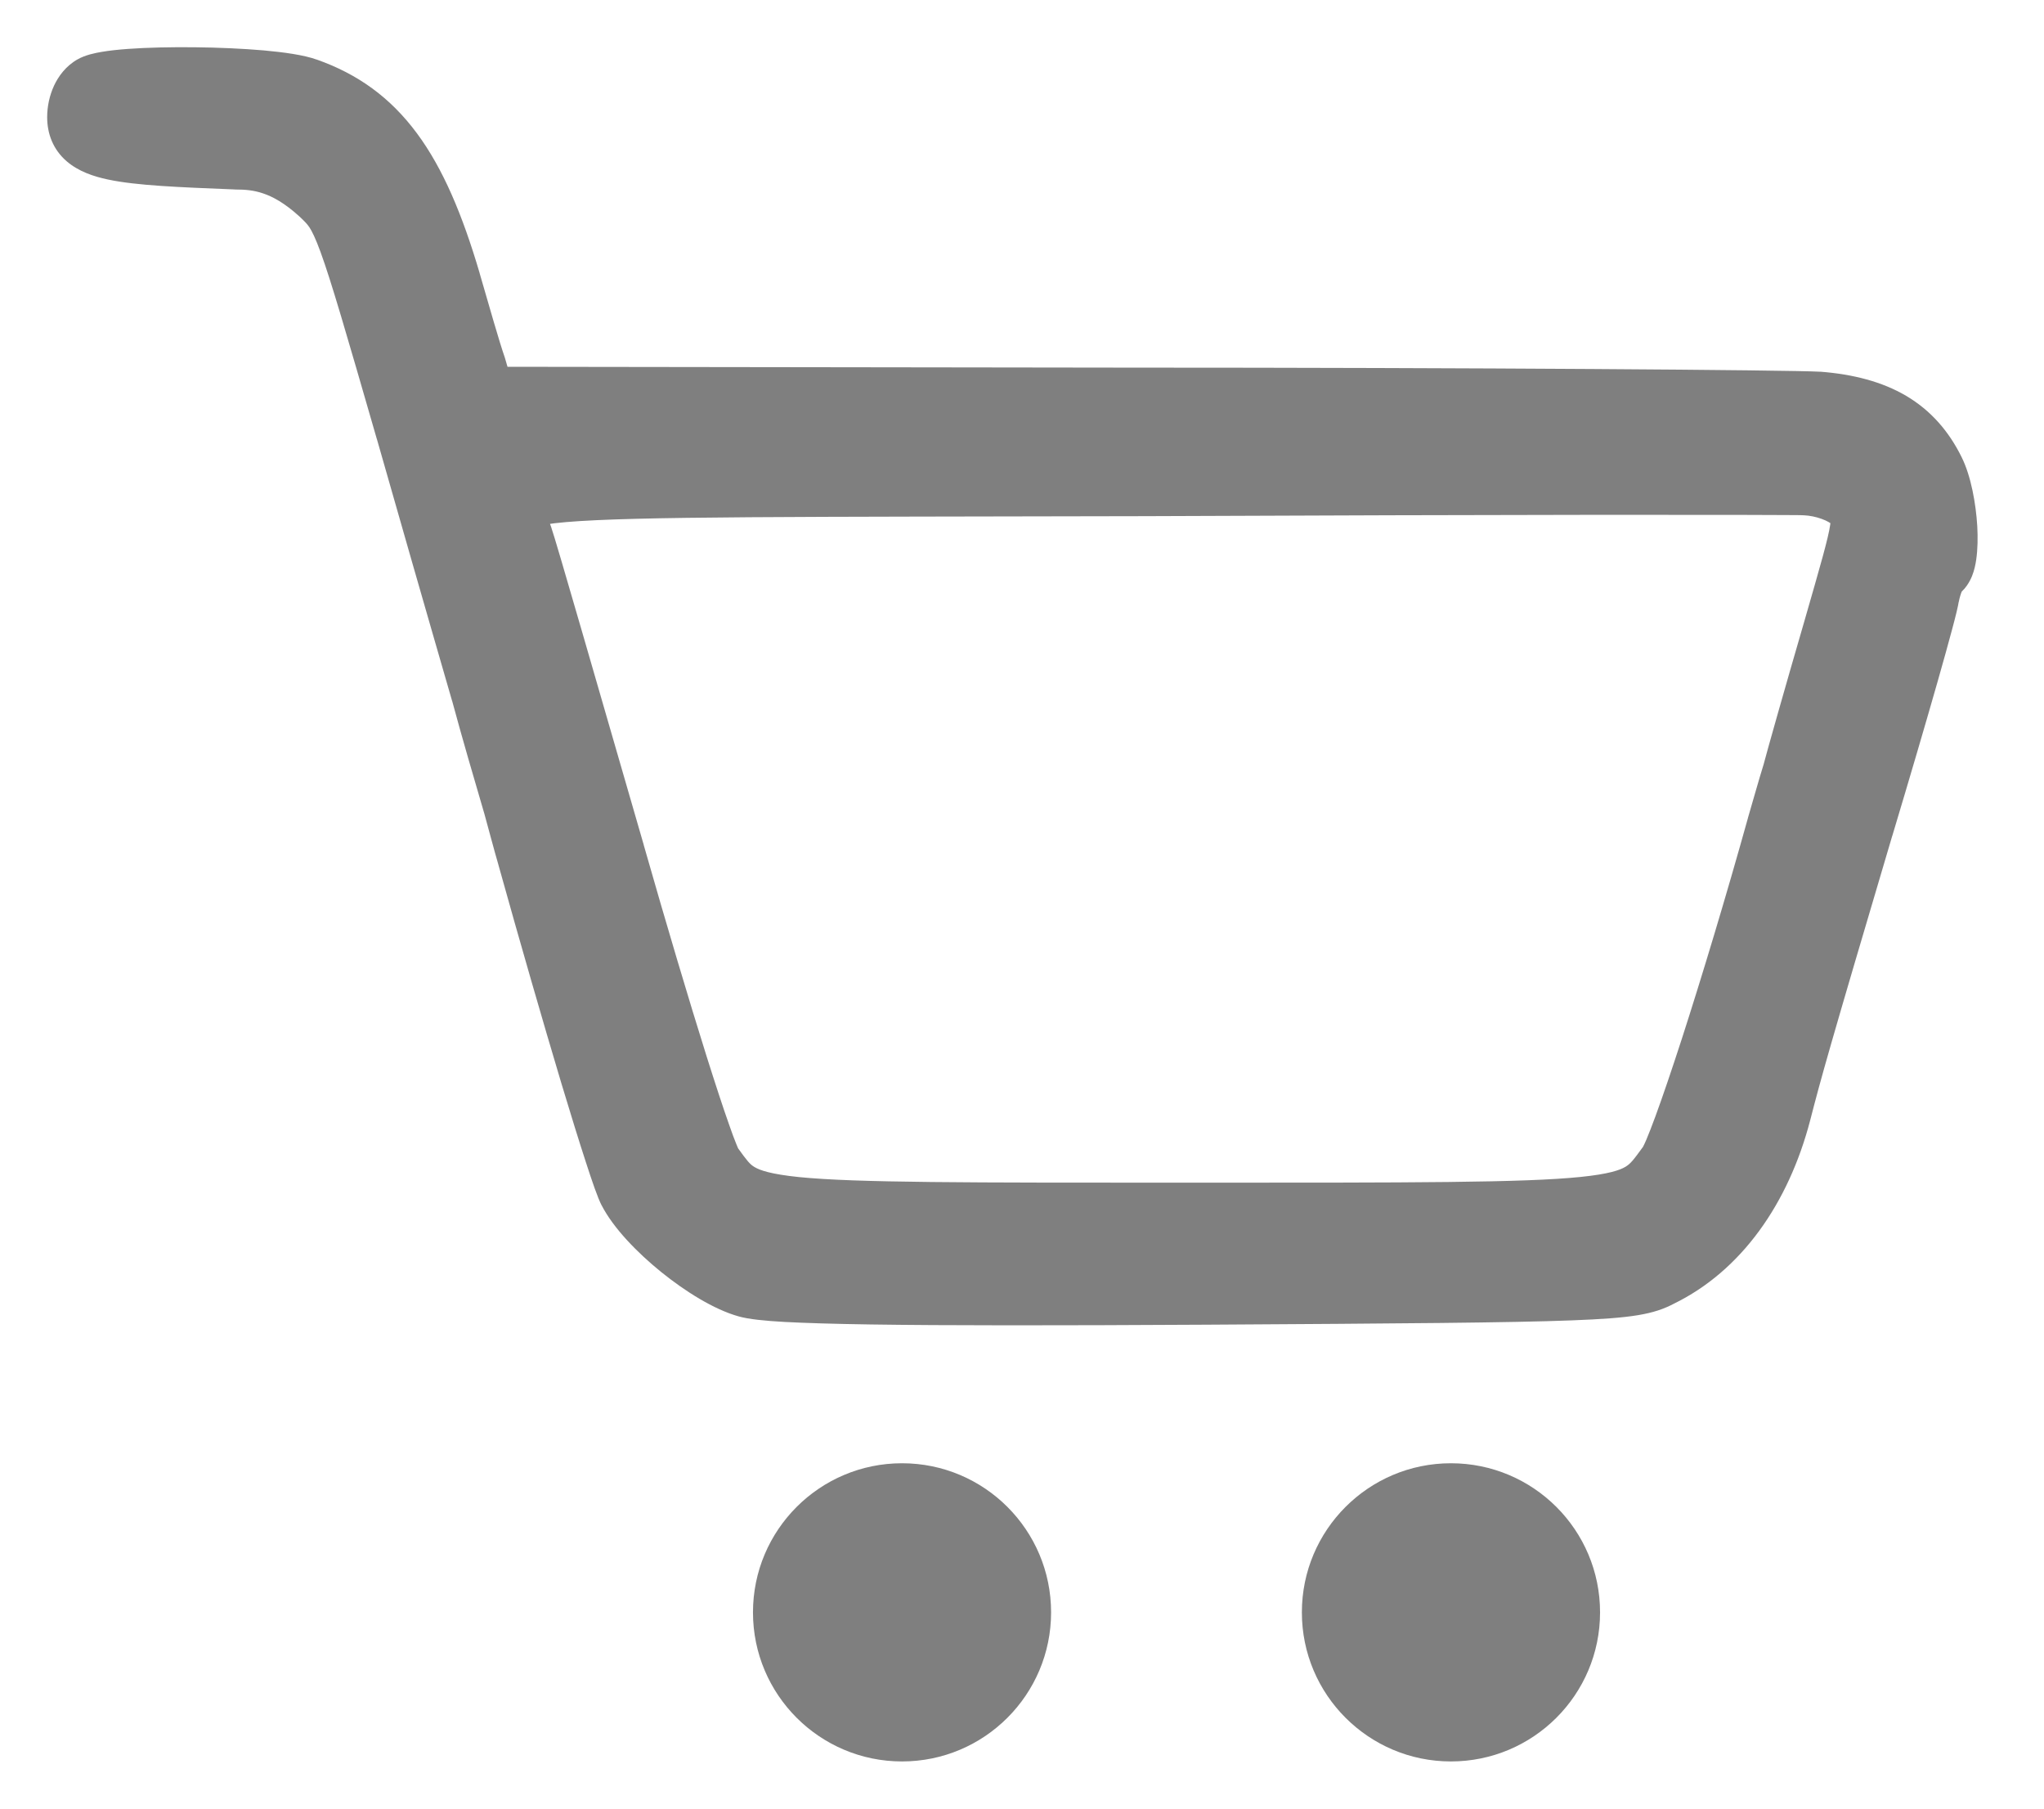 <svg xmlns="http://www.w3.org/2000/svg" fill="none" viewBox="0 0 26 23" height="23" width="26">
<g opacity="0.5">
<path fill="black" d="M11.474 19.008C12.3 19.008 12.97 19.678 12.97 20.504C12.97 21.33 12.3 22 11.474 22C10.647 22 9.978 21.33 9.978 20.504C9.978 19.678 10.647 19.008 11.474 19.008ZM18.456 19.008C19.282 19.008 19.953 19.678 19.953 20.504C19.953 21.33 19.282 22 18.456 22C17.63 22 16.96 21.33 16.96 20.504C16.96 19.678 17.63 19.008 18.456 19.008ZM1.184 1.104C1.451 0.951 3.447 0.972 3.896 1.135C4.791 1.45 5.29 2.132 5.718 3.589C5.83 3.975 5.972 4.474 6.043 4.678L6.155 5.064L14.31 5.075C18.799 5.075 22.759 5.106 23.127 5.126C23.88 5.186 24.329 5.452 24.594 5.991C24.766 6.337 24.817 7.151 24.665 7.243C24.614 7.274 24.553 7.426 24.523 7.579C24.502 7.742 24.125 9.056 23.688 10.512C22.873 13.259 22.781 13.595 22.639 14.146C22.384 15.123 21.844 15.867 21.111 16.223C20.765 16.406 20.357 16.416 15.339 16.446C11.442 16.467 9.822 16.447 9.505 16.355C9.027 16.223 8.232 15.581 8.008 15.144C7.886 14.909 7.274 12.863 6.725 10.888C6.674 10.715 6.593 10.409 6.542 10.226C6.42 9.808 6.267 9.289 6.135 8.801C5.992 8.302 5.942 8.148 5.178 5.471C4.404 2.793 4.383 2.742 4.078 2.457C3.63 2.05 3.285 2.01 2.995 2.01C1.556 1.951 1 1.928 1 1.49C1 1.327 1.072 1.165 1.184 1.104ZM14.555 6.164C5.657 6.184 6.4 6.124 6.634 6.836C6.695 7.009 7.214 8.821 7.805 10.857C8.385 12.894 8.945 14.685 9.058 14.828C9.505 15.449 9.434 15.44 15.136 15.44C20.837 15.44 20.767 15.448 21.225 14.817C21.388 14.601 22.06 12.515 22.619 10.511C22.67 10.338 22.752 10.043 22.812 9.85C22.863 9.656 23.097 8.832 23.331 8.027C23.748 6.582 23.759 6.561 23.565 6.367H23.564C23.442 6.255 23.199 6.164 22.965 6.153C22.751 6.143 18.963 6.144 14.555 6.164Z"></path>
<path fill="black" d="M11.474 19.008V18.608H11.474L11.474 19.008ZM12.97 20.504H13.37V20.504L12.97 20.504ZM11.474 22L11.474 22.4H11.474V22ZM9.978 20.504L9.578 20.504V20.504H9.978ZM18.456 19.008V18.608H18.456L18.456 19.008ZM19.953 20.504H20.353V20.504L19.953 20.504ZM18.456 22L18.456 22.4H18.456V22ZM16.96 20.504L16.56 20.504V20.504H16.96ZM1.184 1.104L1.375 1.455L1.382 1.451L1.184 1.104ZM3.896 1.135L3.759 1.511L3.763 1.512L3.896 1.135ZM5.718 3.589L6.102 3.478L6.102 3.476L5.718 3.589ZM6.043 4.678L6.427 4.566L6.424 4.556L6.421 4.546L6.043 4.678ZM6.155 5.064L5.771 5.176L5.855 5.464L6.155 5.464L6.155 5.064ZM14.31 5.075L14.309 5.475H14.31V5.075ZM23.127 5.126L23.159 4.727L23.149 4.727L23.127 5.126ZM24.594 5.991L24.235 6.167L24.236 6.17L24.594 5.991ZM24.665 7.243L24.871 7.586L24.873 7.585L24.665 7.243ZM24.523 7.579L24.13 7.501L24.127 7.515L24.125 7.529L24.523 7.579ZM23.688 10.512L23.304 10.397L23.304 10.398L23.688 10.512ZM22.639 14.146L23.026 14.246L23.026 14.246L22.639 14.146ZM21.111 16.223L20.936 15.863L20.924 15.869L21.111 16.223ZM15.339 16.446L15.341 16.846L15.341 16.846L15.339 16.446ZM9.505 16.355L9.616 15.971L9.612 15.97L9.505 16.355ZM8.008 15.144L8.364 14.961L8.362 14.959L8.008 15.144ZM6.725 10.888L7.11 10.78L7.108 10.775L6.725 10.888ZM6.542 10.226L6.927 10.118L6.926 10.113L6.542 10.226ZM6.135 8.801L6.521 8.696L6.519 8.691L6.135 8.801ZM5.178 5.471L5.562 5.361L5.562 5.36L5.178 5.471ZM4.078 2.457L4.351 2.165L4.347 2.161L4.078 2.457ZM2.995 2.01L2.979 2.409L2.987 2.41L2.994 2.41L2.995 2.01ZM1 1.49L0.6 1.49V1.49H1ZM14.555 6.164L14.556 6.564L14.556 6.564L14.555 6.164ZM6.634 6.836L6.254 6.961L6.257 6.969L6.634 6.836ZM7.805 10.857L8.189 10.748L8.189 10.746L7.805 10.857ZM9.058 14.828L9.382 14.594L9.377 14.588L9.373 14.582L9.058 14.828ZM15.136 15.44V15.04V15.44ZM21.225 14.817L20.905 14.576L20.901 14.582L21.225 14.817ZM22.619 10.511L22.235 10.398L22.234 10.403L22.619 10.511ZM22.812 9.85L23.194 9.97L23.197 9.961L23.199 9.951L22.812 9.85ZM23.331 8.027L23.715 8.139L23.715 8.138L23.331 8.027ZM23.565 6.367L23.849 6.085L23.732 5.967H23.565V6.367ZM23.564 6.367L23.294 6.662L23.409 6.767H23.564V6.367ZM22.965 6.153L22.946 6.553L22.947 6.553L22.965 6.153ZM11.474 19.008V19.408C12.079 19.408 12.57 19.898 12.57 20.504L12.97 20.504L13.37 20.504C13.37 19.457 12.521 18.608 11.474 18.608V19.008ZM12.97 20.504H12.57C12.57 21.109 12.079 21.6 11.474 21.6V22V22.4C12.521 22.4 13.37 21.551 13.37 20.504H12.97ZM11.474 22L11.474 21.6C10.868 21.6 10.377 21.109 10.377 20.504H9.978H9.578C9.578 21.551 10.427 22.4 11.474 22.4L11.474 22ZM9.978 20.504L10.377 20.504C10.378 19.899 10.868 19.408 11.474 19.408L11.474 19.008L11.474 18.608C10.427 18.608 9.578 19.457 9.578 20.504L9.978 20.504ZM18.456 19.008V19.408C19.062 19.408 19.553 19.899 19.553 20.504L19.953 20.504L20.353 20.504C20.353 19.456 19.503 18.608 18.456 18.608V19.008ZM19.953 20.504H19.553C19.553 21.109 19.062 21.6 18.456 21.6V22V22.4C19.503 22.4 20.353 21.552 20.353 20.504H19.953ZM18.456 22L18.456 21.6C17.851 21.6 17.36 21.109 17.36 20.504H16.96H16.56C16.56 21.551 17.409 22.4 18.456 22.4L18.456 22ZM16.96 20.504L17.36 20.504C17.36 19.899 17.851 19.408 18.456 19.408L18.456 19.008L18.456 18.608C17.409 18.608 16.56 19.457 16.56 20.504L16.96 20.504ZM1.184 1.104L1.382 1.451C1.348 1.47 1.344 1.462 1.425 1.449C1.489 1.438 1.577 1.428 1.686 1.42C1.903 1.404 2.18 1.398 2.467 1.401C2.754 1.404 3.043 1.417 3.285 1.438C3.543 1.461 3.702 1.49 3.759 1.511L3.896 1.135L4.032 0.759C3.865 0.698 3.607 0.664 3.355 0.641C3.089 0.618 2.778 0.604 2.476 0.601C2.174 0.598 1.874 0.604 1.628 0.622C1.505 0.631 1.39 0.643 1.292 0.66C1.21 0.674 1.086 0.698 0.985 0.756L1.184 1.104ZM3.896 1.135L3.763 1.512C4.138 1.644 4.42 1.846 4.661 2.172C4.91 2.509 5.126 2.992 5.334 3.701L5.718 3.589L6.102 3.476C5.882 2.729 5.635 2.143 5.304 1.696C4.964 1.237 4.549 0.941 4.028 0.757L3.896 1.135ZM5.718 3.589L5.334 3.7C5.443 4.077 5.589 4.593 5.665 4.81L6.043 4.678L6.421 4.546C6.354 4.356 6.217 3.874 6.102 3.478L5.718 3.589ZM6.043 4.678L5.659 4.789L5.771 5.176L6.155 5.064L6.539 4.953L6.427 4.566L6.043 4.678ZM6.155 5.064L6.155 5.464L14.309 5.475L14.31 5.075L14.31 4.675L6.156 4.664L6.155 5.064ZM14.31 5.075V5.475C18.807 5.475 22.751 5.506 23.105 5.525L23.127 5.126L23.149 4.727C22.767 4.705 18.79 4.675 14.31 4.675V5.075ZM23.127 5.126L23.095 5.525C23.434 5.552 23.67 5.623 23.84 5.723C24.005 5.821 24.133 5.959 24.235 6.167L24.594 5.991L24.953 5.815C24.79 5.484 24.561 5.22 24.247 5.034C23.939 4.853 23.573 4.76 23.159 4.727L23.127 5.126ZM24.594 5.991L24.236 6.17C24.287 6.272 24.338 6.499 24.352 6.736C24.359 6.849 24.355 6.941 24.347 6.999C24.342 7.029 24.338 7.036 24.342 7.027C24.344 7.022 24.351 7.006 24.366 6.985C24.381 6.964 24.409 6.931 24.457 6.902L24.665 7.243L24.873 7.585C25.001 7.507 25.058 7.389 25.084 7.327C25.113 7.255 25.129 7.18 25.138 7.115C25.157 6.984 25.159 6.834 25.151 6.689C25.134 6.409 25.073 6.056 24.952 5.813L24.594 5.991ZM24.665 7.243L24.459 6.9C24.365 6.957 24.311 7.036 24.288 7.072C24.259 7.119 24.235 7.168 24.217 7.211C24.18 7.3 24.15 7.402 24.13 7.501L24.523 7.579L24.915 7.658C24.925 7.604 24.941 7.553 24.955 7.519C24.962 7.502 24.966 7.497 24.963 7.502C24.962 7.504 24.955 7.514 24.944 7.526C24.934 7.538 24.91 7.563 24.871 7.586L24.665 7.243ZM24.523 7.579L24.125 7.529C24.126 7.524 24.124 7.541 24.11 7.598C24.098 7.648 24.081 7.715 24.058 7.798C24.014 7.964 23.952 8.186 23.877 8.451C23.726 8.979 23.523 9.67 23.304 10.397L23.688 10.512L24.071 10.627C24.29 9.898 24.494 9.203 24.646 8.67C24.722 8.404 24.785 8.176 24.831 8.004C24.873 7.848 24.91 7.703 24.919 7.629L24.523 7.579ZM23.688 10.512L23.304 10.398C22.49 13.144 22.396 13.487 22.251 14.045L22.639 14.146L23.026 14.246C23.166 13.704 23.256 13.374 24.071 10.625L23.688 10.512ZM22.639 14.146L22.252 14.045C22.018 14.941 21.537 15.571 20.936 15.863L21.111 16.223L21.286 16.582C22.151 16.162 22.75 15.304 23.026 14.246L22.639 14.146ZM21.111 16.223L20.924 15.869C20.842 15.913 20.74 15.963 19.962 15.992C19.198 16.021 17.849 16.031 15.336 16.046L15.339 16.446L15.341 16.846C17.847 16.831 19.212 16.821 19.992 16.791C20.759 16.762 21.034 16.716 21.298 16.576L21.111 16.223ZM15.339 16.446L15.337 16.046C13.388 16.056 12.012 16.057 11.085 16.043C10.621 16.036 10.274 16.026 10.024 16.012C9.9 16.005 9.803 15.997 9.731 15.989C9.696 15.985 9.668 15.981 9.647 15.977C9.637 15.976 9.629 15.974 9.624 15.973C9.618 15.972 9.616 15.971 9.616 15.971L9.505 16.355L9.394 16.74C9.524 16.777 9.73 16.797 9.98 16.811C10.245 16.825 10.606 16.836 11.073 16.843C12.009 16.857 13.393 16.857 15.341 16.846L15.339 16.446ZM9.505 16.355L9.612 15.97C9.451 15.926 9.184 15.773 8.913 15.553C8.64 15.333 8.438 15.105 8.364 14.961L8.008 15.144L7.652 15.326C7.802 15.619 8.109 15.932 8.409 16.175C8.711 16.419 9.08 16.653 9.398 16.741L9.505 16.355ZM8.008 15.144L8.362 14.959C8.364 14.962 8.361 14.955 8.351 14.931C8.342 14.908 8.33 14.878 8.317 14.839C8.289 14.763 8.254 14.66 8.213 14.534C8.132 14.282 8.028 13.946 7.91 13.553C7.674 12.768 7.384 11.766 7.11 10.78L6.725 10.888L6.339 10.995C6.615 11.985 6.906 12.993 7.143 13.784C7.262 14.179 7.368 14.521 7.453 14.781C7.531 15.022 7.603 15.233 7.653 15.329L8.008 15.144ZM6.725 10.888L7.108 10.775C7.058 10.605 6.981 10.312 6.927 10.118L6.542 10.226L6.157 10.333C6.205 10.506 6.289 10.825 6.341 11.001L6.725 10.888ZM6.542 10.226L6.926 10.113C6.803 9.694 6.652 9.18 6.521 8.696L6.135 8.801L5.749 8.905C5.882 9.398 6.036 9.922 6.158 10.338L6.542 10.226ZM6.135 8.801L6.519 8.691C6.371 8.173 6.331 8.054 5.562 5.361L5.178 5.471L4.793 5.58C5.553 8.242 5.613 8.431 5.75 8.911L6.135 8.801ZM5.178 5.471L5.562 5.36C5.178 4.029 4.974 3.329 4.828 2.929C4.754 2.726 4.686 2.576 4.604 2.452C4.519 2.322 4.43 2.238 4.351 2.165L4.078 2.457L3.805 2.749C3.879 2.819 3.907 2.848 3.936 2.891C3.968 2.94 4.011 3.024 4.077 3.204C4.211 3.57 4.404 4.234 4.793 5.582L5.178 5.471ZM4.078 2.457L4.347 2.161C4.089 1.926 3.844 1.783 3.606 1.702C3.369 1.621 3.161 1.61 2.996 1.61L2.995 2.01L2.994 2.41C3.119 2.41 3.229 2.419 3.348 2.46C3.468 2.5 3.62 2.581 3.809 2.753L4.078 2.457ZM2.995 2.01L3.011 1.61C2.273 1.58 1.818 1.56 1.541 1.501C1.403 1.472 1.369 1.444 1.371 1.446C1.397 1.468 1.4 1.501 1.4 1.49H1H0.6C0.6 1.698 0.673 1.899 0.847 2.05C0.999 2.181 1.193 2.245 1.374 2.283C1.735 2.36 2.278 2.381 2.979 2.409L2.995 2.01ZM1 1.49L1.4 1.49C1.4 1.479 1.401 1.466 1.404 1.454C1.407 1.442 1.41 1.433 1.413 1.427C1.416 1.421 1.416 1.421 1.412 1.426C1.409 1.431 1.397 1.443 1.375 1.455L1.184 1.104L0.992 0.752C0.839 0.836 0.743 0.97 0.687 1.09C0.63 1.214 0.6 1.353 0.6 1.49L1 1.49ZM14.555 6.164L14.554 5.764C10.122 5.774 8.055 5.764 7.136 5.842C6.906 5.862 6.717 5.889 6.572 5.934C6.44 5.975 6.235 6.065 6.148 6.29C6.07 6.493 6.144 6.683 6.168 6.746C6.214 6.866 6.225 6.873 6.254 6.961L6.634 6.836L7.014 6.711C6.984 6.621 6.921 6.474 6.916 6.461C6.889 6.391 6.937 6.468 6.895 6.577C6.845 6.707 6.739 6.72 6.81 6.698C6.868 6.68 6.985 6.658 7.204 6.639C8.079 6.565 10.09 6.574 14.556 6.564L14.555 6.164ZM6.634 6.836L6.257 6.969C6.313 7.128 6.826 8.918 7.421 10.969L7.805 10.857L8.189 10.746C7.603 8.725 7.077 6.89 7.011 6.703L6.634 6.836ZM7.805 10.857L7.42 10.967C7.711 11.988 7.997 12.948 8.225 13.673C8.339 14.035 8.439 14.34 8.519 14.566C8.558 14.679 8.594 14.775 8.625 14.851C8.64 14.888 8.656 14.925 8.671 14.957C8.683 14.981 8.708 15.03 8.743 15.075L9.058 14.828L9.373 14.582C9.394 14.608 9.4 14.626 9.391 14.608C9.386 14.597 9.378 14.578 9.366 14.549C9.342 14.491 9.311 14.408 9.274 14.301C9.198 14.087 9.101 13.791 8.988 13.433C8.763 12.717 8.479 11.764 8.189 10.748L7.805 10.857ZM9.058 14.828L8.733 15.062C8.834 15.202 8.96 15.393 9.19 15.529C9.414 15.662 9.698 15.726 10.087 15.765C10.863 15.842 12.3 15.839 15.136 15.839V15.44V15.04C12.269 15.04 10.891 15.041 10.166 14.969C9.804 14.932 9.666 14.882 9.599 14.842C9.538 14.806 9.505 14.765 9.382 14.594L9.058 14.828ZM15.136 15.44V15.839C17.971 15.839 19.409 15.842 20.187 15.763C20.578 15.723 20.862 15.659 21.087 15.524C21.317 15.386 21.445 15.194 21.548 15.052L21.225 14.817L20.901 14.582C20.775 14.756 20.74 14.799 20.676 14.838C20.608 14.879 20.468 14.93 20.106 14.967C19.38 15.041 18.002 15.04 15.136 15.04V15.44ZM21.225 14.817L21.544 15.058C21.598 14.987 21.643 14.887 21.676 14.81C21.715 14.719 21.76 14.605 21.808 14.473C21.905 14.209 22.024 13.86 22.154 13.457C22.414 12.653 22.723 11.625 23.004 10.618L22.619 10.511L22.234 10.403C21.956 11.401 21.649 12.418 21.393 13.211C21.264 13.608 21.149 13.947 21.057 14.197C21.011 14.322 20.972 14.422 20.941 14.495C20.904 14.581 20.892 14.594 20.905 14.576L21.225 14.817ZM22.619 10.511L23.003 10.624C23.057 10.438 23.134 10.159 23.194 9.97L22.812 9.85L22.431 9.729C22.369 9.927 22.283 10.237 22.235 10.398L22.619 10.511ZM22.812 9.85L23.199 9.951C23.249 9.764 23.481 8.945 23.715 8.139L23.331 8.027L22.947 7.916C22.713 8.719 22.478 9.549 22.426 9.748L22.812 9.85ZM23.331 8.027L23.715 8.138C23.918 7.435 24.037 7.031 24.073 6.786C24.092 6.655 24.098 6.509 24.043 6.363C23.989 6.221 23.891 6.127 23.849 6.085L23.565 6.367L23.282 6.65C23.336 6.704 23.31 6.686 23.295 6.647C23.279 6.605 23.293 6.591 23.281 6.67C23.256 6.845 23.161 7.173 22.947 7.916L23.331 8.027ZM23.565 6.367V5.967H23.564V6.367V6.767H23.565V6.367ZM23.564 6.367L23.834 6.072C23.625 5.881 23.283 5.767 22.982 5.754L22.965 6.153L22.947 6.553C23.02 6.556 23.1 6.573 23.17 6.598C23.245 6.625 23.285 6.653 23.294 6.662L23.564 6.367ZM22.965 6.153L22.984 5.754C22.756 5.743 18.951 5.744 14.553 5.764L14.555 6.164L14.556 6.564C16.76 6.554 18.809 6.549 20.333 6.547C21.095 6.547 21.726 6.547 22.18 6.548C22.406 6.548 22.588 6.549 22.72 6.55C22.786 6.55 22.839 6.551 22.878 6.551C22.898 6.552 22.914 6.552 22.926 6.552C22.932 6.552 22.936 6.553 22.94 6.553C22.942 6.553 22.943 6.553 22.944 6.553C22.945 6.553 22.946 6.553 22.946 6.553L22.965 6.153Z"></path>
</g>
</svg>
